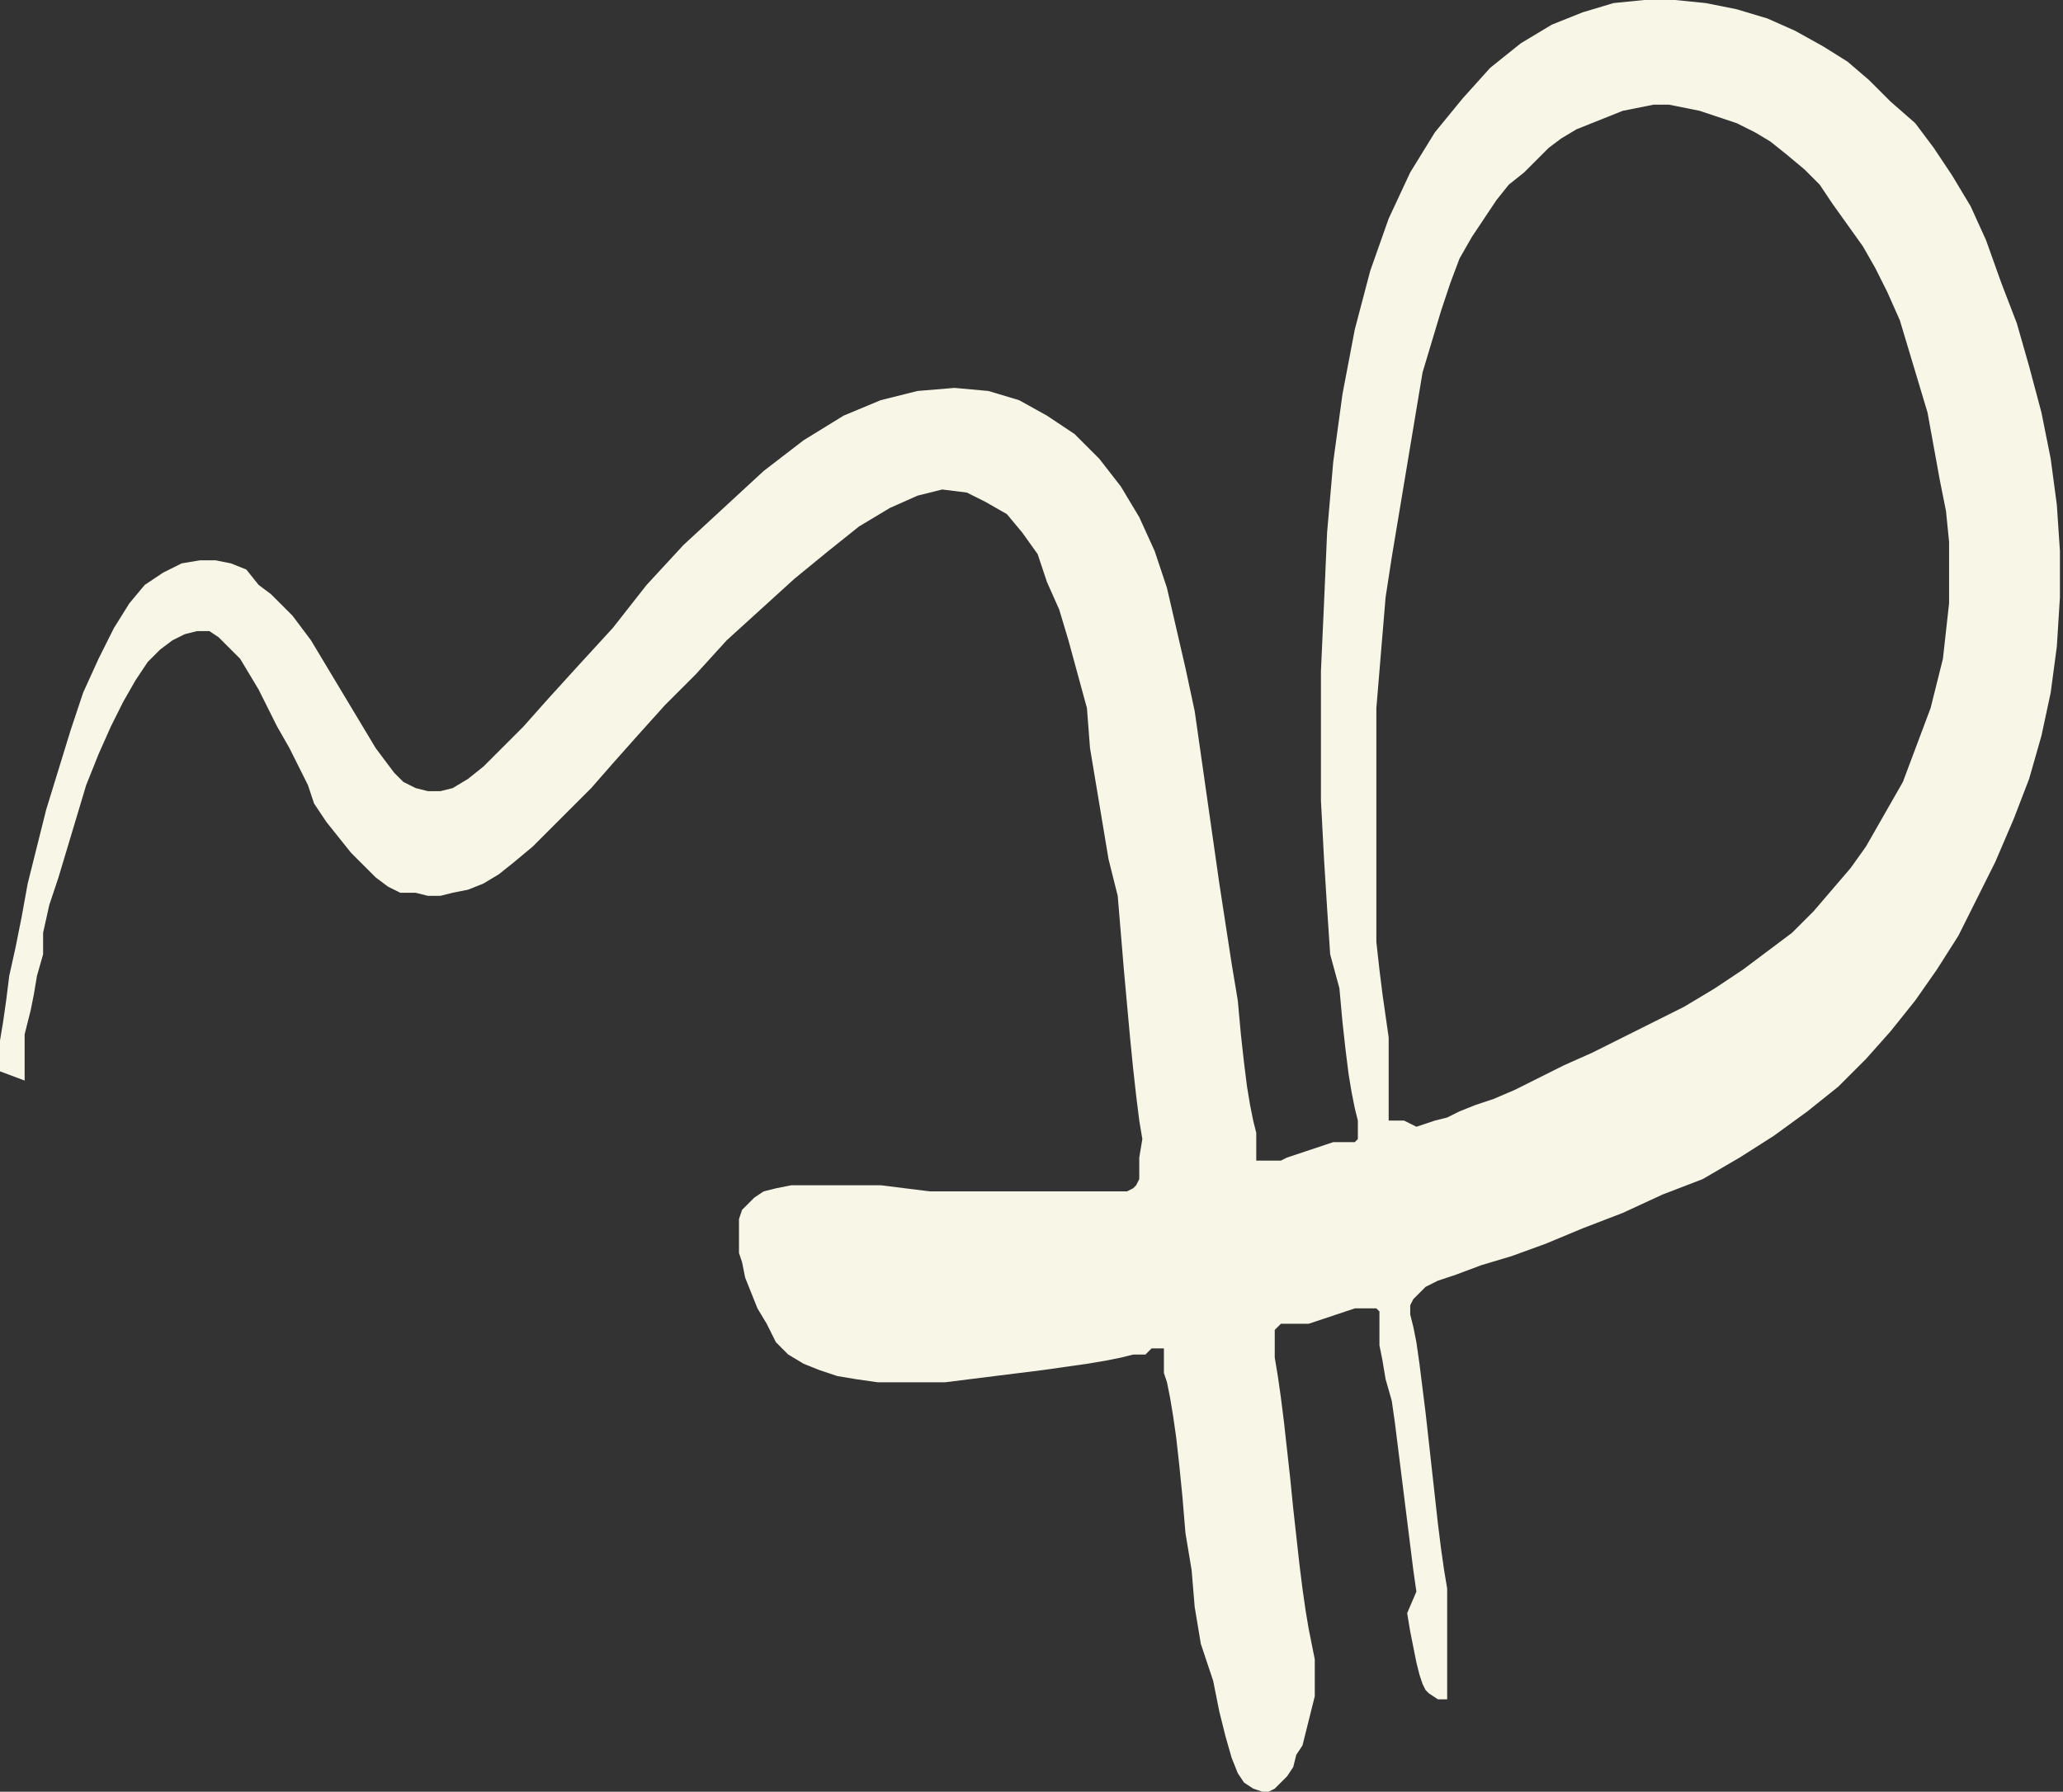 <svg xmlns="http://www.w3.org/2000/svg" xmlns:xlink="http://www.w3.org/1999/xlink" id="Capa_1" x="0px" y="0px" viewBox="0 0 67 58.2" style="enable-background:new 0 0 67 58.2;" xml:space="preserve"><rect x="0" y="0" width="67" height="58.2" fill="#333333" stroke="none"/><style type="text/css">	.st0{fill:#F8F6E7;}</style><path id="path406-6" class="st0" d="M0,34.8l0-0.5l0-0.5l0.1-0.6l0.1-0.7l0.1-0.8l0.2-0.9l0.2-1l0.2-1.1l0.3-1.2l0.3-1.2l0.4-1.3 l0.4-1.3l0.4-1.2l0.5-1.1l0.5-1l0.5-0.8l0.5-0.6l0.6-0.4l0.6-0.3l0.6-0.1l0.5,0l0.5,0.1l0.5,0.2L8.4,19l0.4,0.3l0.4,0.4L9.5,20 l0.3,0.4l0.3,0.4l0.3,0.5l0.3,0.5l0.3,0.5l0.3,0.5l0.3,0.5l0.3,0.5l0.3,0.5l0.3,0.4l0.3,0.4l0.3,0.3l0.4,0.2l0.4,0.1l0.4,0l0.4-0.1 l0.5-0.3l0.5-0.4l0.6-0.6l0.7-0.7l0.8-0.9l1-1.1l1.1-1.2L21,19l1.2-1.3l1.3-1.2l1.3-1.2l1.3-1l1.3-0.8l1.2-0.5l1.2-0.3l1.2-0.1 l1.1,0.1l1,0.3l0.9,0.5l0.9,0.6l0.8,0.8l0.7,0.9l0.6,1l0.5,1.1l0.4,1.2l0.3,1.3l0.3,1.3l0.3,1.4l0.2,1.4l0.2,1.4l0.2,1.4l0.2,1.4 l0.2,1.3l0.2,1.3l0.2,1.2l0.1,1.1l0.1,0.9l0.1,0.8l0.1,0.6l0.1,0.5l0.1,0.4l0,0.3l0,0.2l0,0.1l0,0.1l0,0.1l0,0.1l0.1,0l0.1,0l0.1,0 l0.1,0l0.2,0l0.2,0l0.2-0.1l0.3-0.1l0.3-0.1l0.3-0.1l0.3-0.1l0.3-0.1l0.2,0l0.2,0l0.2,0l0.1,0l0.1-0.1l0-0.1l0-0.2l0-0.3l-0.1-0.4 l-0.1-0.5l-0.1-0.6l-0.1-0.8l-0.1-0.9l-0.1-1.1L43.2,31l-0.1-1.5L43,27.9L42.9,26l0-2l0-2.2l0.1-2.2l0.1-2.3l0.2-2.3l0.3-2.2 l0.4-2.1l0.5-1.9l0.6-1.7l0.7-1.5l0.8-1.3l0.9-1.1l0.9-1l1-0.8l1-0.6l1-0.4l1-0.3l1-0.1l1,0l1,0.1l1,0.2l1,0.3l0.9,0.4l0.9,0.5 l0.8,0.5l0.7,0.6l0.7,0.7L62.2,4l0.6,0.8l0.6,0.9l0.6,1l0.5,1.1L65,9.2l0.5,1.3l0.4,1.4l0.4,1.5l0.3,1.5l0.2,1.5l0.1,1.5l0,1.5 L66.8,21l-0.2,1.5l-0.3,1.4l-0.4,1.4l-0.5,1.3L64.8,28l-0.6,1.2l-0.6,1.2l-0.7,1.1l-0.7,1l-0.8,1l-0.8,0.9l-0.9,0.9l-1,0.8l-1.1,0.8 l-1.1,0.7l-1.2,0.7L54,38.8l-1.3,0.6l-1.3,0.5l-1.2,0.5l-1.1,0.4l-1,0.3l-0.8,0.3l-0.6,0.2l-0.4,0.2L46.1,42l-0.2,0.2l-0.1,0.2 l0,0.3l0.1,0.4l0.1,0.5l0.1,0.7l0.1,0.8l0.1,0.8l0.1,0.9l0.1,0.9l0.1,0.9l0.1,0.9l0.1,0.8l0.1,0.7l0.1,0.6l0,0.6l0,0.5l0,0.4l0,0.4 l0,0.3l0,0.3l0,0.2l0,0.2l0,0.1l0,0.1l0,0.1l0,0.1l0,0.1l0,0.1l0,0.1l-0.1,0l-0.1,0l-0.1,0L46.4,55l-0.1-0.1l-0.1-0.2l-0.1-0.3 l-0.1-0.4l-0.1-0.5l-0.1-0.5l-0.1-0.6L46,51.7L45.9,51l-0.1-0.8l-0.1-0.8l-0.1-0.8l-0.1-0.8L45.4,47l-0.1-0.8l-0.1-0.7L45,44.8 l-0.1-0.6l-0.1-0.5l0-0.4l0-0.3l0-0.2l0-0.2l-0.1-0.1l-0.1,0l-0.1,0l-0.2,0L44,42.5l-0.3,0.1l-0.3,0.1l-0.3,0.1l-0.3,0.1l-0.3,0.1 L42.2,43L42,43l-0.2,0l-0.2,0l-0.1,0.1l-0.1,0.1l0,0.2l0,0.3l0,0.4l0.1,0.6l0.1,0.7l0.1,0.8l0.1,0.9l0.1,0.9l0.1,1l0.1,0.9l0.1,0.9 l0.1,0.8l0.1,0.7l0.1,0.6l0.1,0.5l0.1,0.5l0,0.4l0,0.4l0,0.4l-0.1,0.4l-0.1,0.4l-0.1,0.4l-0.1,0.4l-0.2,0.3L42,57.4l-0.2,0.3 l-0.2,0.2l-0.2,0.2l-0.2,0.1l-0.2,0l-0.3-0.1l-0.3-0.2l-0.2-0.3l-0.2-0.5l-0.2-0.7l-0.2-0.8l-0.2-1L39,53.4l-0.2-1.2L38.7,51 l-0.2-1.2l-0.1-1.2l-0.1-1l-0.1-0.9L38.1,46L38,45.4l-0.1-0.5l-0.1-0.3l0-0.3l0-0.2l0-0.1l0-0.1l0-0.1l0,0l-0.1,0l-0.1,0l-0.2,0 L37.2,44L36.8,44l-0.4,0.1l-0.5,0.1l-0.6,0.1l-0.7,0.1l-0.7,0.1l-0.8,0.1l-0.8,0.1l-0.8,0.1l-0.8,0.1l-0.8,0l-0.7,0l-0.7,0l-0.7-0.1 l-0.6-0.1l-0.6-0.2l-0.5-0.2l-0.5-0.3l-0.4-0.4L24.9,43l-0.3-0.5l-0.2-0.5l-0.2-0.5l-0.1-0.5L24,40.7L24,40.3l0-0.4l0-0.3l0.1-0.3 l0.2-0.2l0.2-0.2l0.3-0.2l0.4-0.1l0.5-0.1l0.6,0l0.7,0l0.8,0l0.8,0l0.8,0.1l0.8,0.1l0.8,0l0.8,0l0.8,0l0.7,0l0.7,0l0.6,0l0.6,0 l0.5,0l0.4,0l0.3,0l0.2,0l0.2-0.1l0.1-0.1l0.1-0.2l0-0.3l0-0.4L37.1,37L37,36.4l-0.1-0.8l-0.1-0.9l-0.1-1l-0.1-1.1l-0.1-1.1 l-0.1-1.2l-0.1-1.2L36,27.9l-0.2-1.2l-0.2-1.2l-0.2-1.2L35.3,23L35,21.9l-0.3-1.1l-0.3-1l-0.4-0.9L33.7,18l-0.5-0.7l-0.5-0.6 L32,16.3L31.4,16l-0.8-0.1l-0.8,0.2l-0.9,0.4l-1,0.6l-1,0.8l-1.1,0.9l-1.1,1l-1.1,1l-1,1.1l-1,1l-0.9,1l-0.8,0.9l-0.7,0.8l-0.7,0.7 l-0.6,0.6l-0.6,0.6l-0.6,0.5l-0.5,0.4l-0.5,0.3l-0.5,0.2L14.7,29l-0.4,0.1l-0.4,0l-0.4-0.1L13,29l-0.4-0.2l-0.4-0.3l-0.4-0.4 l-0.4-0.4l-0.4-0.5l-0.4-0.5l-0.4-0.6L10,25.5l-0.3-0.6l-0.3-0.6L9,23.6L8.7,23l-0.3-0.6l-0.3-0.5l-0.3-0.5L7.4,21l-0.3-0.3 l-0.3-0.2l-0.4,0L6,20.6l-0.4,0.2l-0.4,0.3l-0.4,0.4l-0.4,0.6l-0.4,0.7l-0.4,0.8l-0.4,0.9l-0.4,1l-0.3,1l-0.3,1l-0.3,1l-0.3,0.9 l-0.2,0.9L1.4,31l-0.2,0.7l-0.1,0.6L1,32.8l-0.1,0.4l-0.1,0.4L0.8,34l0,0.3l0,0.3l0,0.2l0,0.2l0,0.2l0,0.2l0,0.1l0,0.1l0,0.1l0,0.1 l0,0.1l0,0.1l0,0.1l0,0.1l0,0.1l0,0l0,0l0,0l0,0l0,0l0,0l0,0l0,0l0,0l0,0l0,0l0,0l0,0l0,0l0,0l0,0l0,0l0,0h0l0,0l0,0l0,0l0,0l0,0 l0,0l0,0l0-0.1l0-0.1l0-0.1l0-0.2l0-0.2l0-0.2l0-0.3L0,34.8z M46,36.6l0.3-0.1l0.3-0.1l0.4-0.1l0.4-0.2l0.5-0.2l0.6-0.2l0.7-0.3 L50,35l0.8-0.4l0.9-0.4l1-0.5l1-0.5l1-0.5l1-0.6l0.9-0.6l0.8-0.6l0.8-0.6l0.7-0.7l0.6-0.7l0.6-0.7l0.5-0.7l0.4-0.7l0.4-0.7l0.4-0.7 l0.3-0.8l0.3-0.8l0.3-0.8l0.2-0.8l0.2-0.8l0.1-0.9l0.1-0.9l0-1l0-1l-0.1-1L63,15.6l-0.2-1.1l-0.2-1.1l-0.3-1l-0.3-1l-0.3-1l-0.4-0.9 l-0.4-0.8L60.5,8l-0.5-0.7l-0.5-0.7L59.1,6l-0.5-0.5L58,5l-0.5-0.4L57,4.3L56.4,4l-0.6-0.2l-0.6-0.2l-0.5-0.1l-0.5-0.1l-0.5,0 l-0.5,0.1l-0.5,0.1l-0.5,0.2l-0.5,0.2l-0.5,0.2l-0.5,0.3l-0.4,0.3l-0.4,0.4l-0.4,0.4L49,6l-0.4,0.5l-0.4,0.6l-0.4,0.6l-0.4,0.7 l-0.3,0.8l-0.3,0.9l-0.3,1l-0.3,1L46,13.3l-0.2,1.2l-0.2,1.2l-0.2,1.2l-0.2,1.2L45,19.4l-0.1,1.2l-0.1,1.2l-0.1,1.2l0,1.2l0,1.2 l0,1.1l0,1.1l0,1.1l0,1l0,0.9l0.1,0.9l0.1,0.8l0.1,0.7l0.1,0.7l0,0.6l0,0.5l0,0.4l0,0.3l0,0.3l0,0.2l0,0.1l0,0.1l0,0.1l0,0.1l0,0 l0,0l0,0l0,0l0,0l0,0l0,0l0,0l0,0l0,0l0.1,0l0.1,0l0.1,0l0.2,0L46,36.6z"></path></svg>